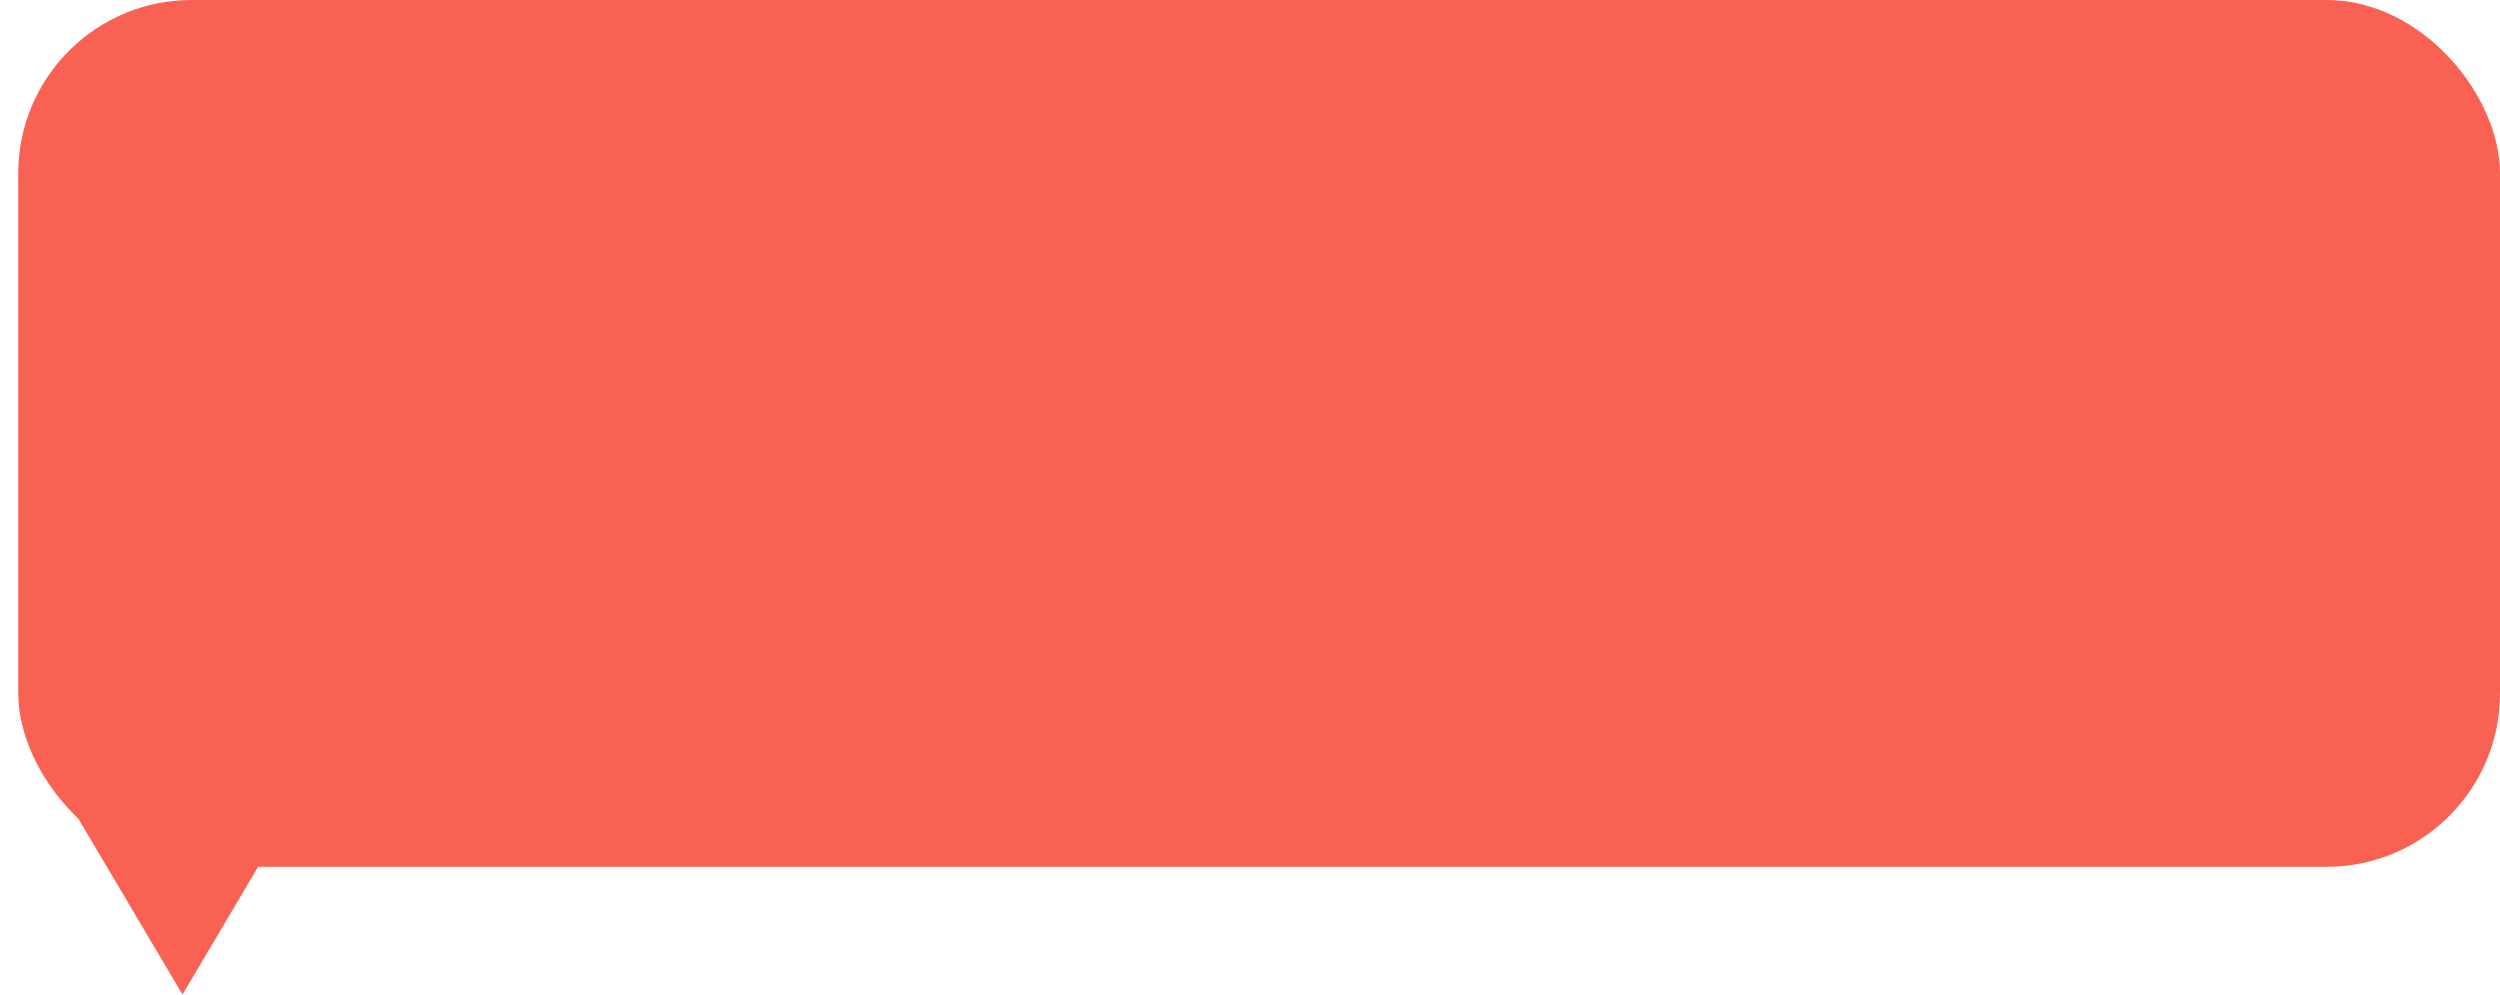 <?xml version="1.0" encoding="UTF-8"?> <svg xmlns="http://www.w3.org/2000/svg" width="274" height="109" viewBox="0 0 274 109" fill="none"> <rect x="2" width="272" height="95" rx="19" fill="#F96152"></rect> <path d="M20 109L2.679 79.75L37.321 79.75L20 109Z" fill="#F96152"></path> </svg> 